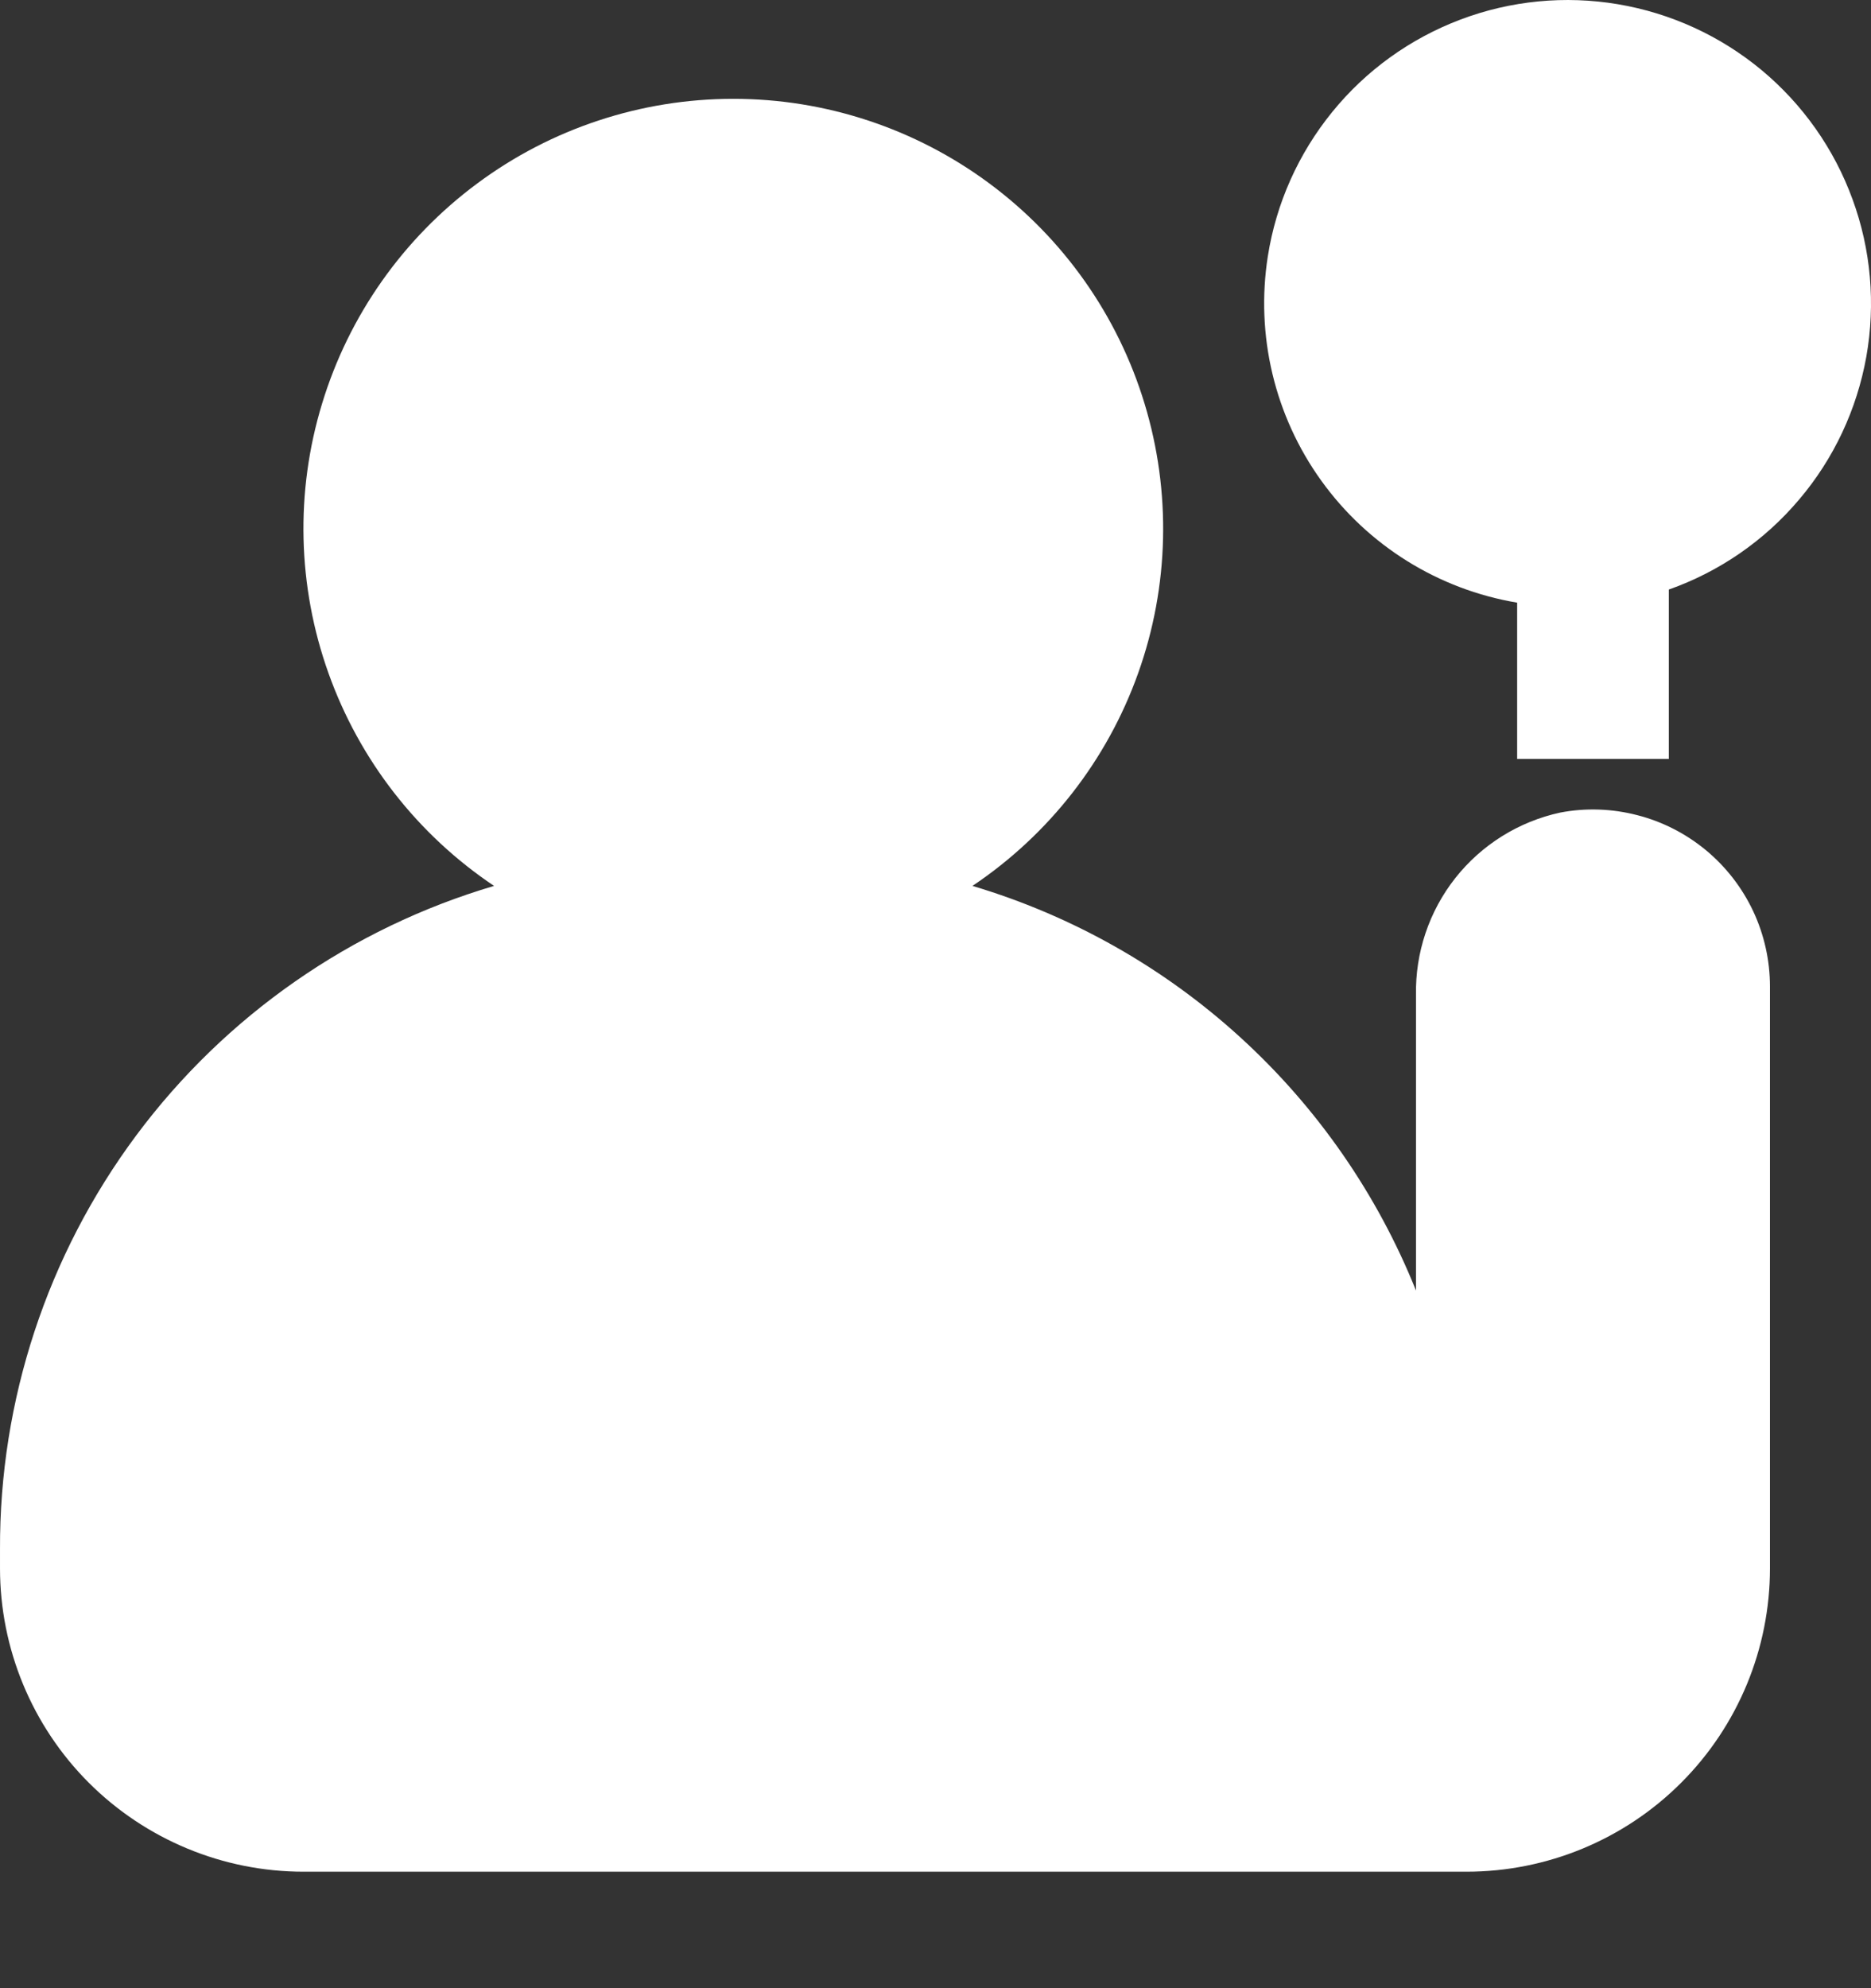 <svg width="16" height="17" viewBox="0 0 16 17" fill="none" xmlns="http://www.w3.org/2000/svg">
<rect x="0" y="0" width="16" height="17" fill="#333333" stroke="none"/>
<path d="M13.342 6.948C12.987 7.025 12.67 7.223 12.445 7.508C12.221 7.792 12.102 8.146 12.109 8.509V11.035C11.778 10.21 11.265 9.47 10.608 8.871C9.952 8.272 9.168 7.829 8.316 7.575C8.971 7.136 9.468 6.499 9.733 5.756C9.998 5.014 10.017 4.206 9.788 3.452C9.559 2.697 9.093 2.037 8.46 1.568C7.826 1.098 7.059 0.845 6.271 0.845C5.483 0.845 4.715 1.098 4.082 1.568C3.449 2.037 2.983 2.697 2.754 3.452C2.524 4.206 2.544 5.014 2.809 5.756C3.074 6.499 3.57 7.136 4.225 7.575C3.002 7.936 1.928 8.684 1.166 9.707C0.404 10.73 -0.005 11.973 4.88252e-05 13.249V13.409C4.88252e-05 14.097 0.273 14.757 0.76 15.244C1.247 15.73 1.907 16.004 2.595 16.004H12.541C13.23 16.004 13.89 15.73 14.376 15.244C14.863 14.757 15.136 14.097 15.136 13.409V8.436C15.136 8.213 15.087 7.993 14.993 7.792C14.898 7.59 14.76 7.412 14.589 7.27C14.417 7.128 14.217 7.025 14.001 6.97C13.786 6.914 13.56 6.906 13.342 6.948Z" fill="white"/>
<path d="M10.842 2.191C10.736 2.866 10.9 3.556 11.299 4.11C11.698 4.665 12.3 5.04 12.974 5.153V6.489H14.271V5.041C14.704 4.888 15.088 4.623 15.384 4.273C15.681 3.924 15.879 3.502 15.96 3.05C16.04 2.599 16 2.134 15.842 1.704C15.685 1.273 15.416 0.892 15.064 0.599C14.711 0.306 14.287 0.112 13.835 0.036C13.383 -0.04 12.919 0.005 12.49 0.167C12.061 0.329 11.682 0.601 11.393 0.957C11.104 1.312 10.913 1.738 10.842 2.191Z" fill="white"/>
</svg>
